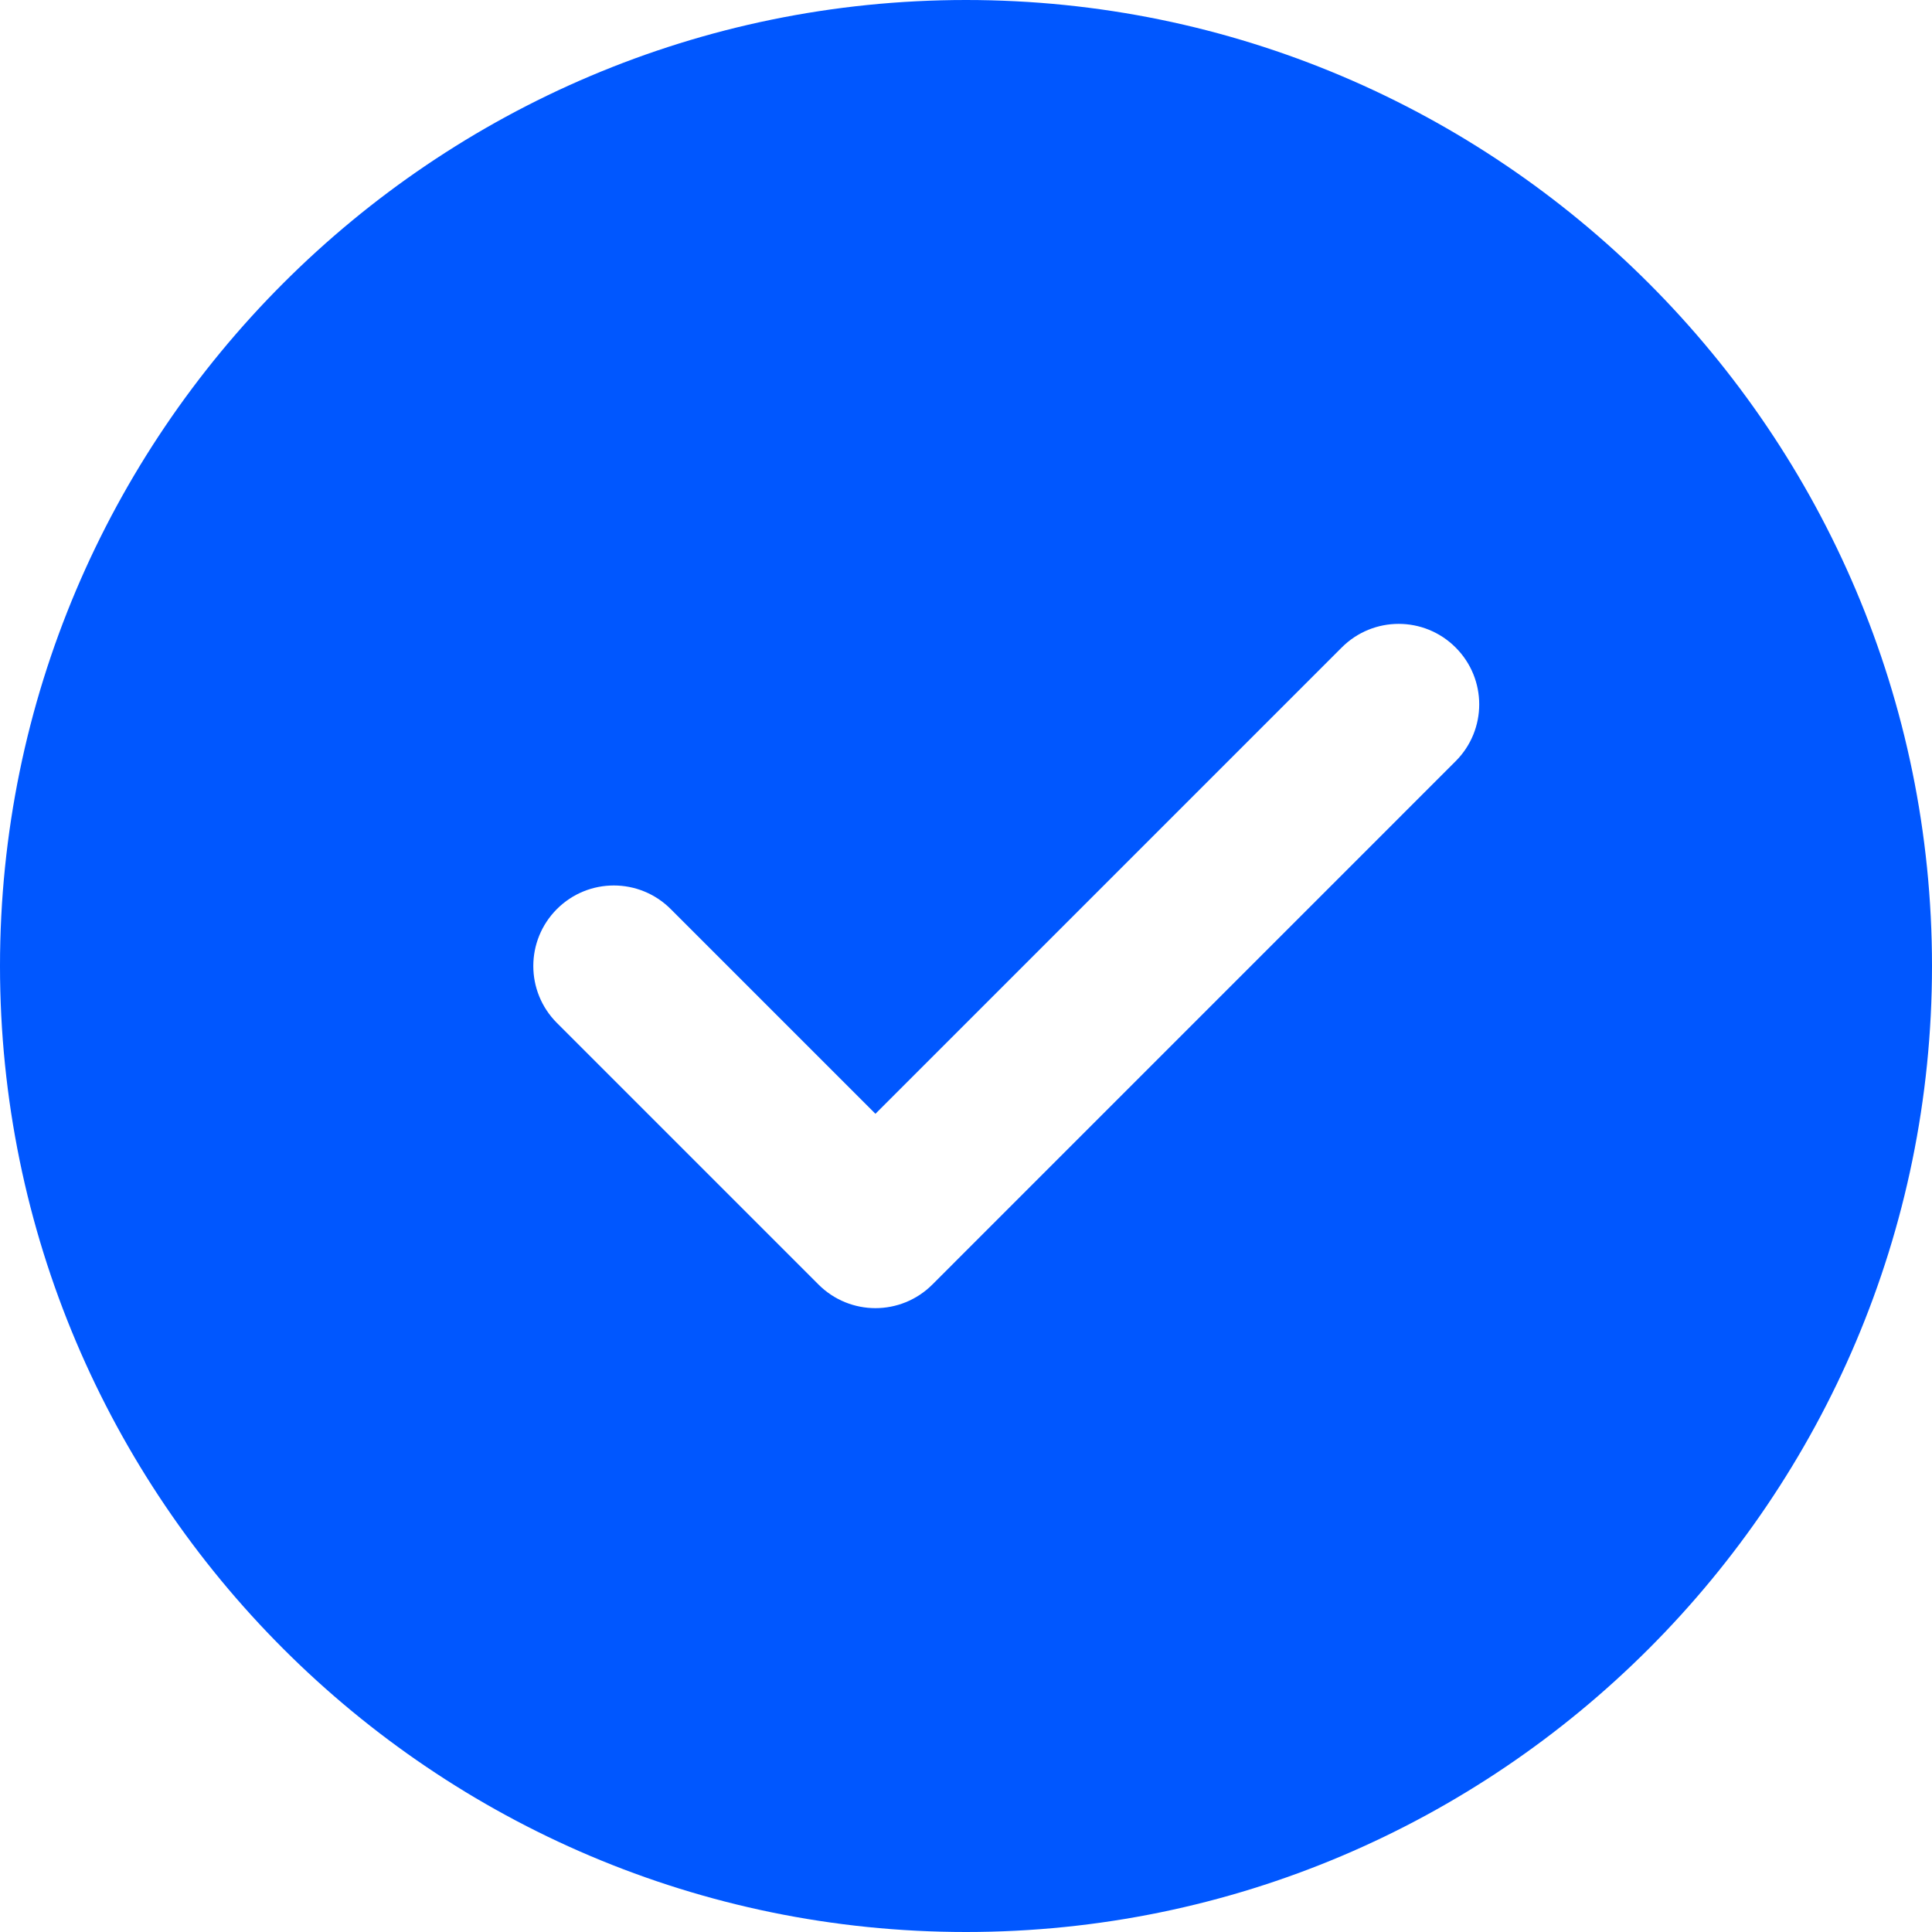 <svg width="32" height="32" viewBox="0 0 32 32" fill="none" xmlns="http://www.w3.org/2000/svg">
<path d="M16 0C7.177 0 0 7.177 0 16C0 24.823 7.177 32 16 32C24.823 32 32 24.823 32 16C32 7.177 24.823 0 16 0ZM24.109 12.609L15.443 21.276C15.183 21.536 14.841 21.667 14.5 21.667C14.159 21.667 13.817 21.536 13.557 21.276L9.224 16.943C8.703 16.421 8.703 15.579 9.224 15.057C9.745 14.536 10.588 14.536 11.109 15.057L14.5 18.448L22.224 10.724C22.745 10.203 23.588 10.203 24.109 10.724C24.631 11.245 24.631 12.088 24.109 12.609Z" fill="#0057FF"/>
</svg>
